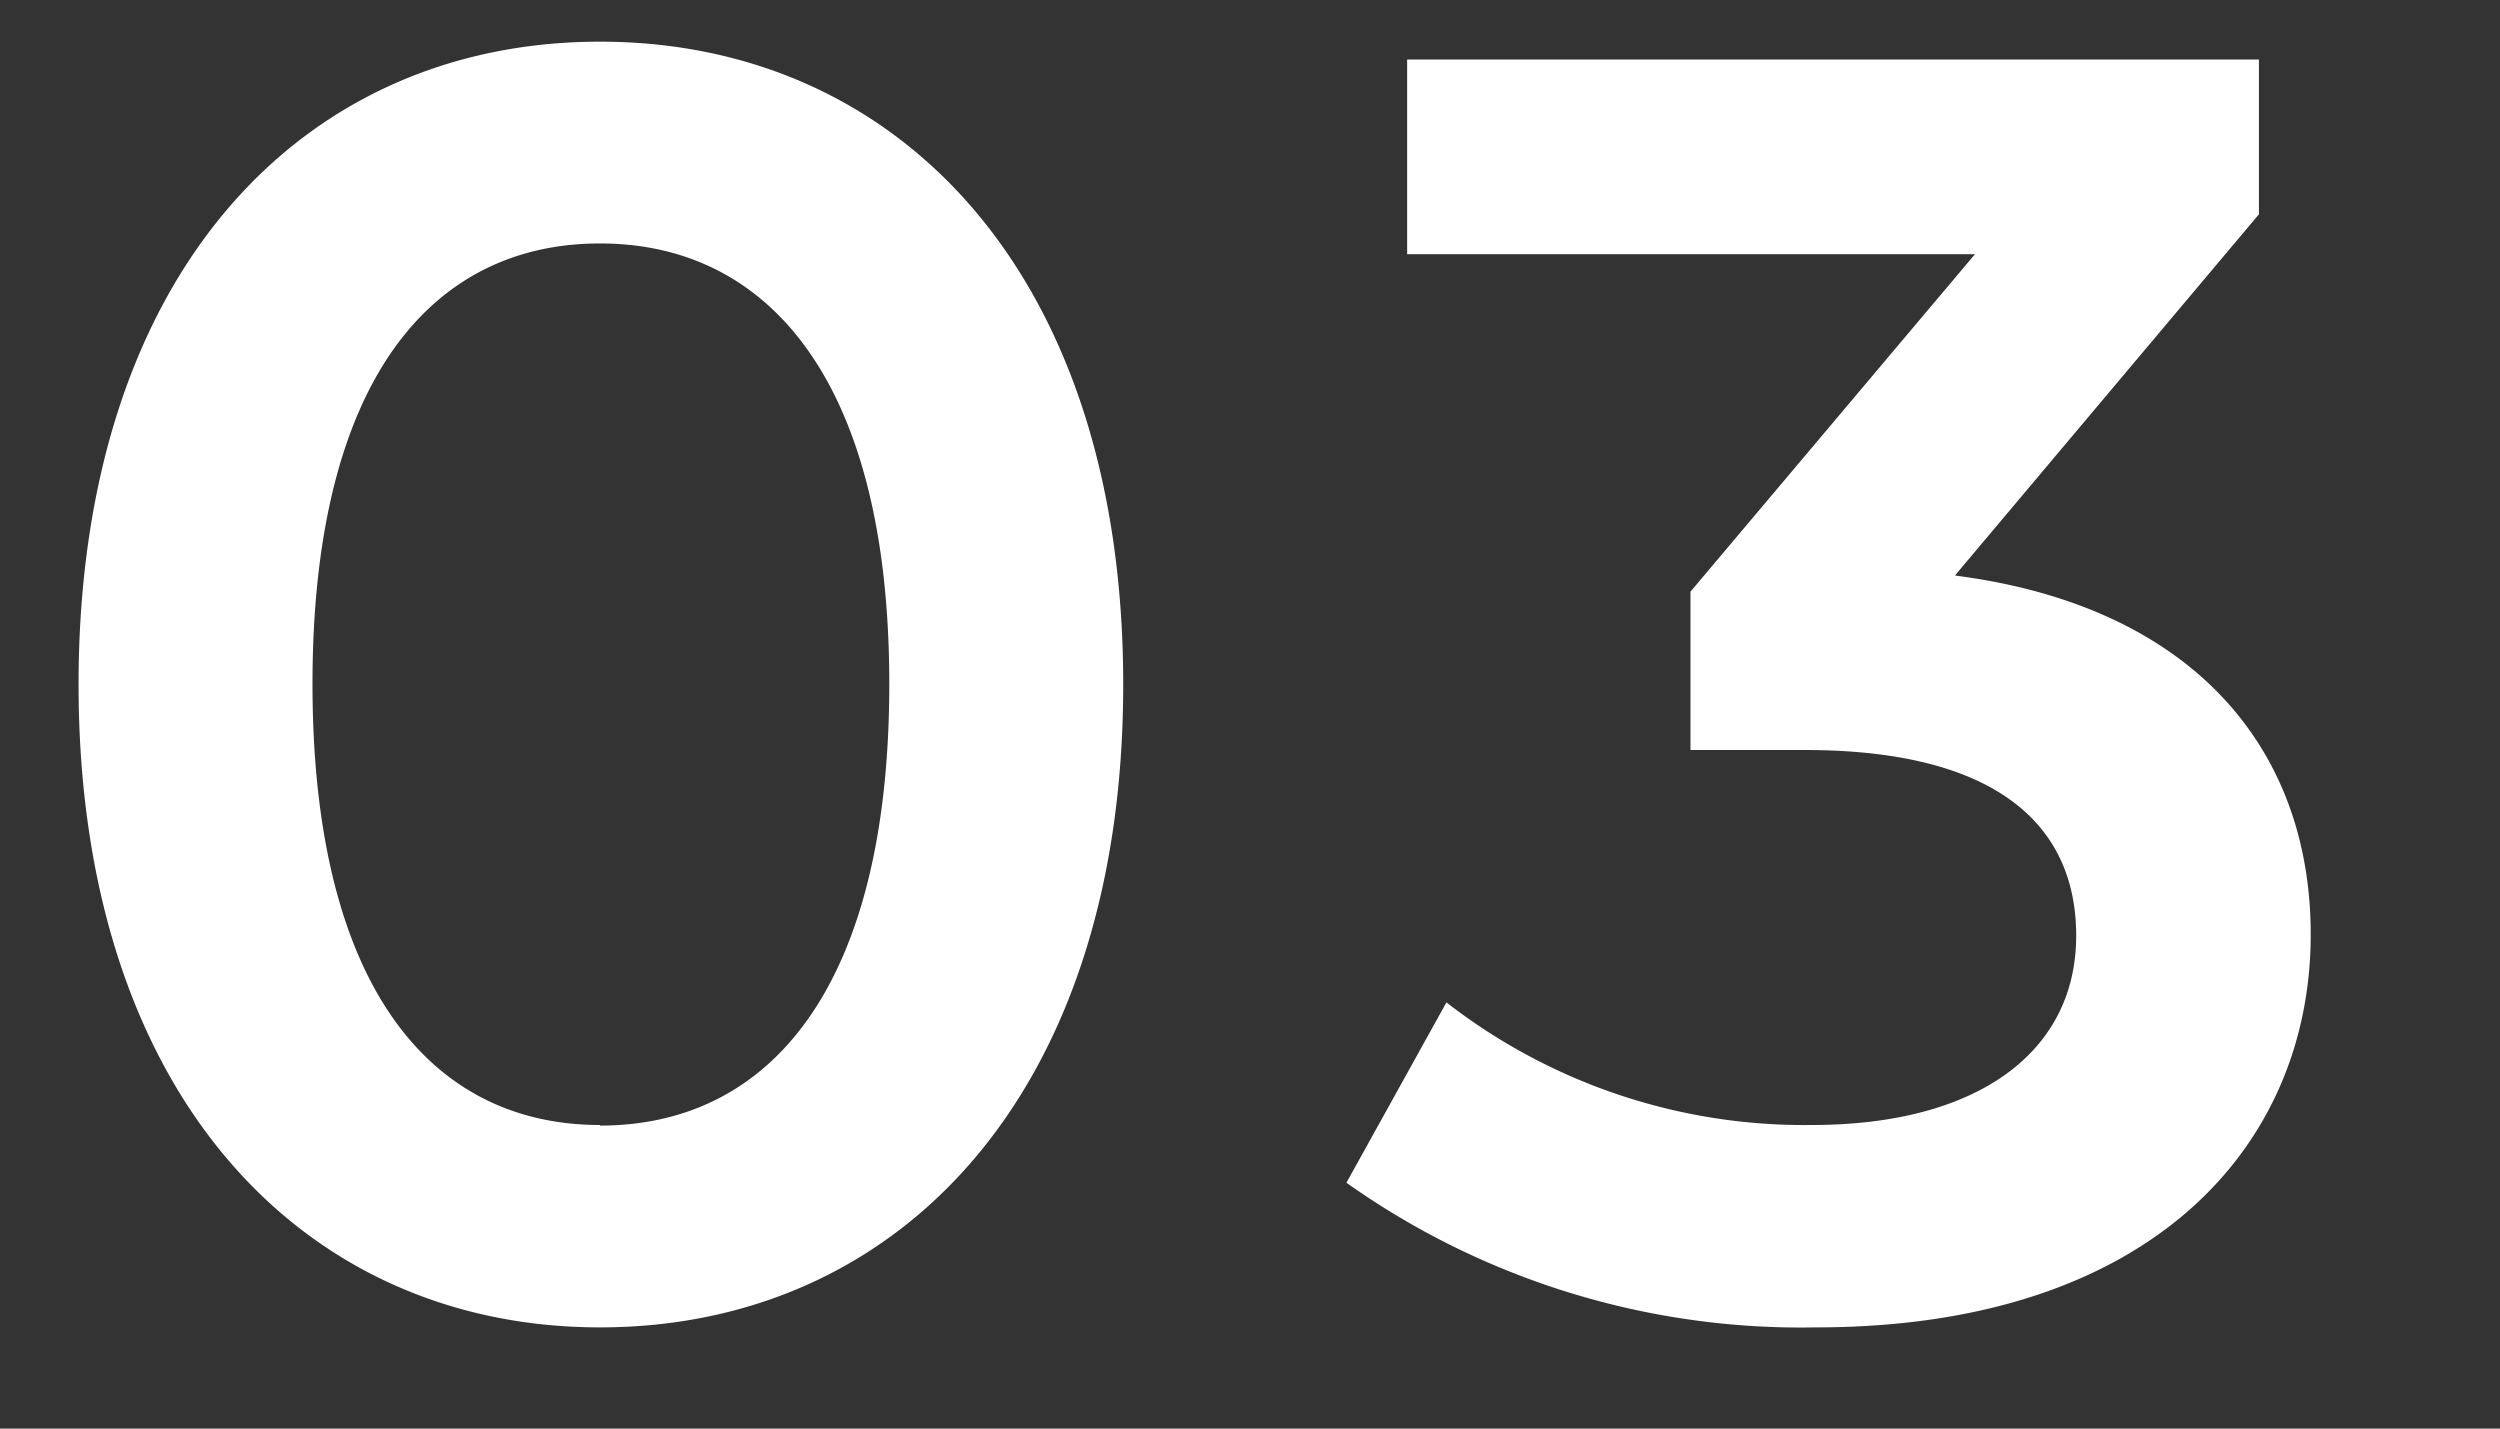 <svg xmlns="http://www.w3.org/2000/svg" width="21" height="12" viewBox="0 0 21 12">
  <rect x="0" y="0" width="21" height="12" fill="#333333" stroke="none"/>
  <g id="グループ_2313" data-name="グループ 2313" transform="translate(-136 -3985)">
    <path id="パス_1879" data-name="パス 1879" d="M5.04.15c2.5,0,4.395-1.95,4.395-5.4s-1.89-5.4-4.395-5.4S.66-8.7.66-5.25,2.55.15,5.04.15Zm0-1.7c-1.425,0-2.415-1.17-2.415-3.705s.99-3.7,2.415-3.7,2.43,1.17,2.43,3.7S6.48-1.545,5.04-1.545Zm11.385-4.62,2.55-3.03V-10.5H11.82v1.635h4.77L14.2-6.03V-4.7h.96c1.59,0,2.28.615,2.28,1.56,0,.975-.825,1.59-2.22,1.59A4.9,4.9,0,0,1,12.15-2.58l-.84,1.515A6.6,6.6,0,0,0,15.255.15c2.82,0,4.155-1.53,4.155-3.3C19.41-4.725,18.405-5.91,16.425-6.165Z" transform="translate(136 3996)" fill="#fff"/>
    <rect id="長方形_1166" data-name="長方形 1166" width="21" height="12" transform="translate(136 3985)" fill="none"/>
  </g>
</svg>
